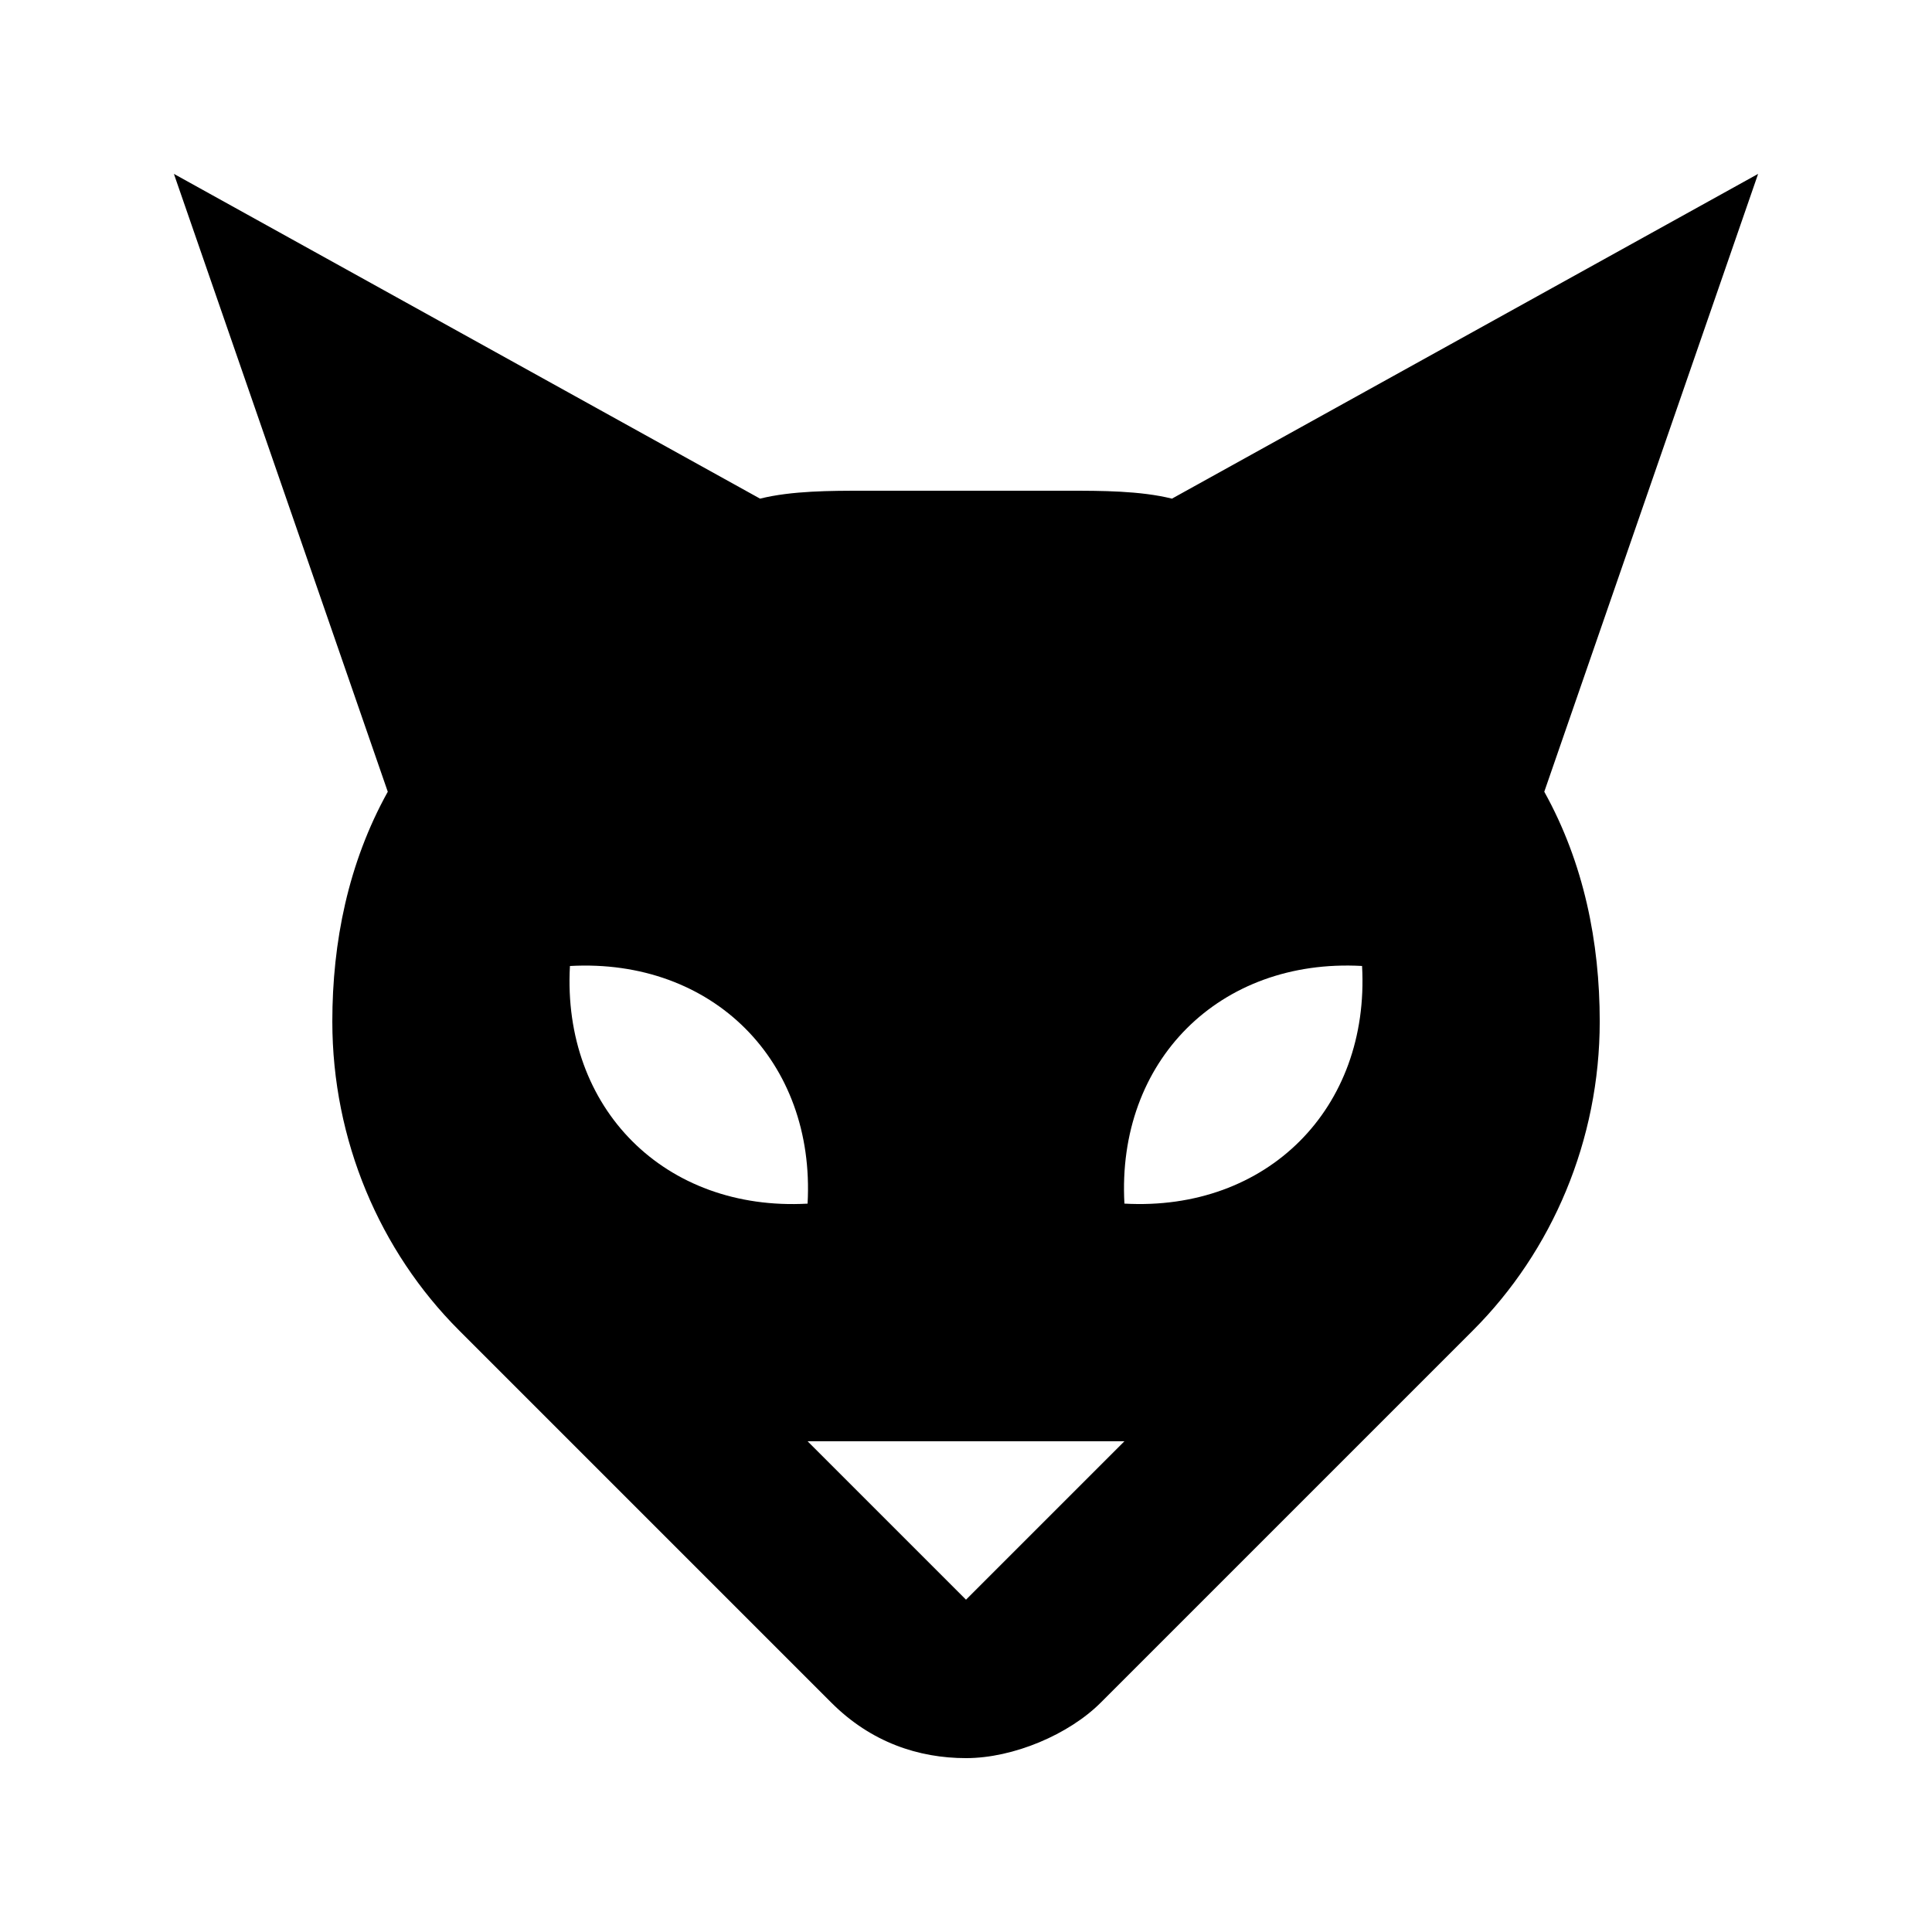 <?xml version="1.0" encoding="UTF-8"?>
<!-- Uploaded to: ICON Repo, www.iconrepo.com, Generator: ICON Repo Mixer Tools -->
<svg fill="#000000" width="800px" height="800px" version="1.1" viewBox="144 144 512 512" xmlns="http://www.w3.org/2000/svg">
 <path d="m609.92 190.08-155.34 86.066c-8.398-2.098-18.895-2.098-27.289-2.098h-54.578c-8.398 0-18.895 0-27.289 2.098l-155.34-86.066 56.68 163.74c-10.496 18.891-14.695 39.883-14.695 60.875 0 31.488 12.594 60.879 33.586 81.867l98.664 98.664c10.496 10.496 23.09 14.695 35.688 14.695 12.594 0 27.289-6.297 35.688-14.695l98.664-98.664c20.992-20.992 33.586-50.383 33.586-81.867 0-20.992-4.199-41.984-14.695-60.879zm-314.88 209.92c37.785-2.098 65.074 25.191 62.977 62.977-37.785 2.098-65.078-25.191-62.977-62.977zm104.96 167.93-41.984-41.984h83.969zm41.984-104.96c-2.098-37.785 25.191-65.074 62.977-62.977 2.098 37.785-25.191 65.074-62.977 62.977z"/>
</svg>